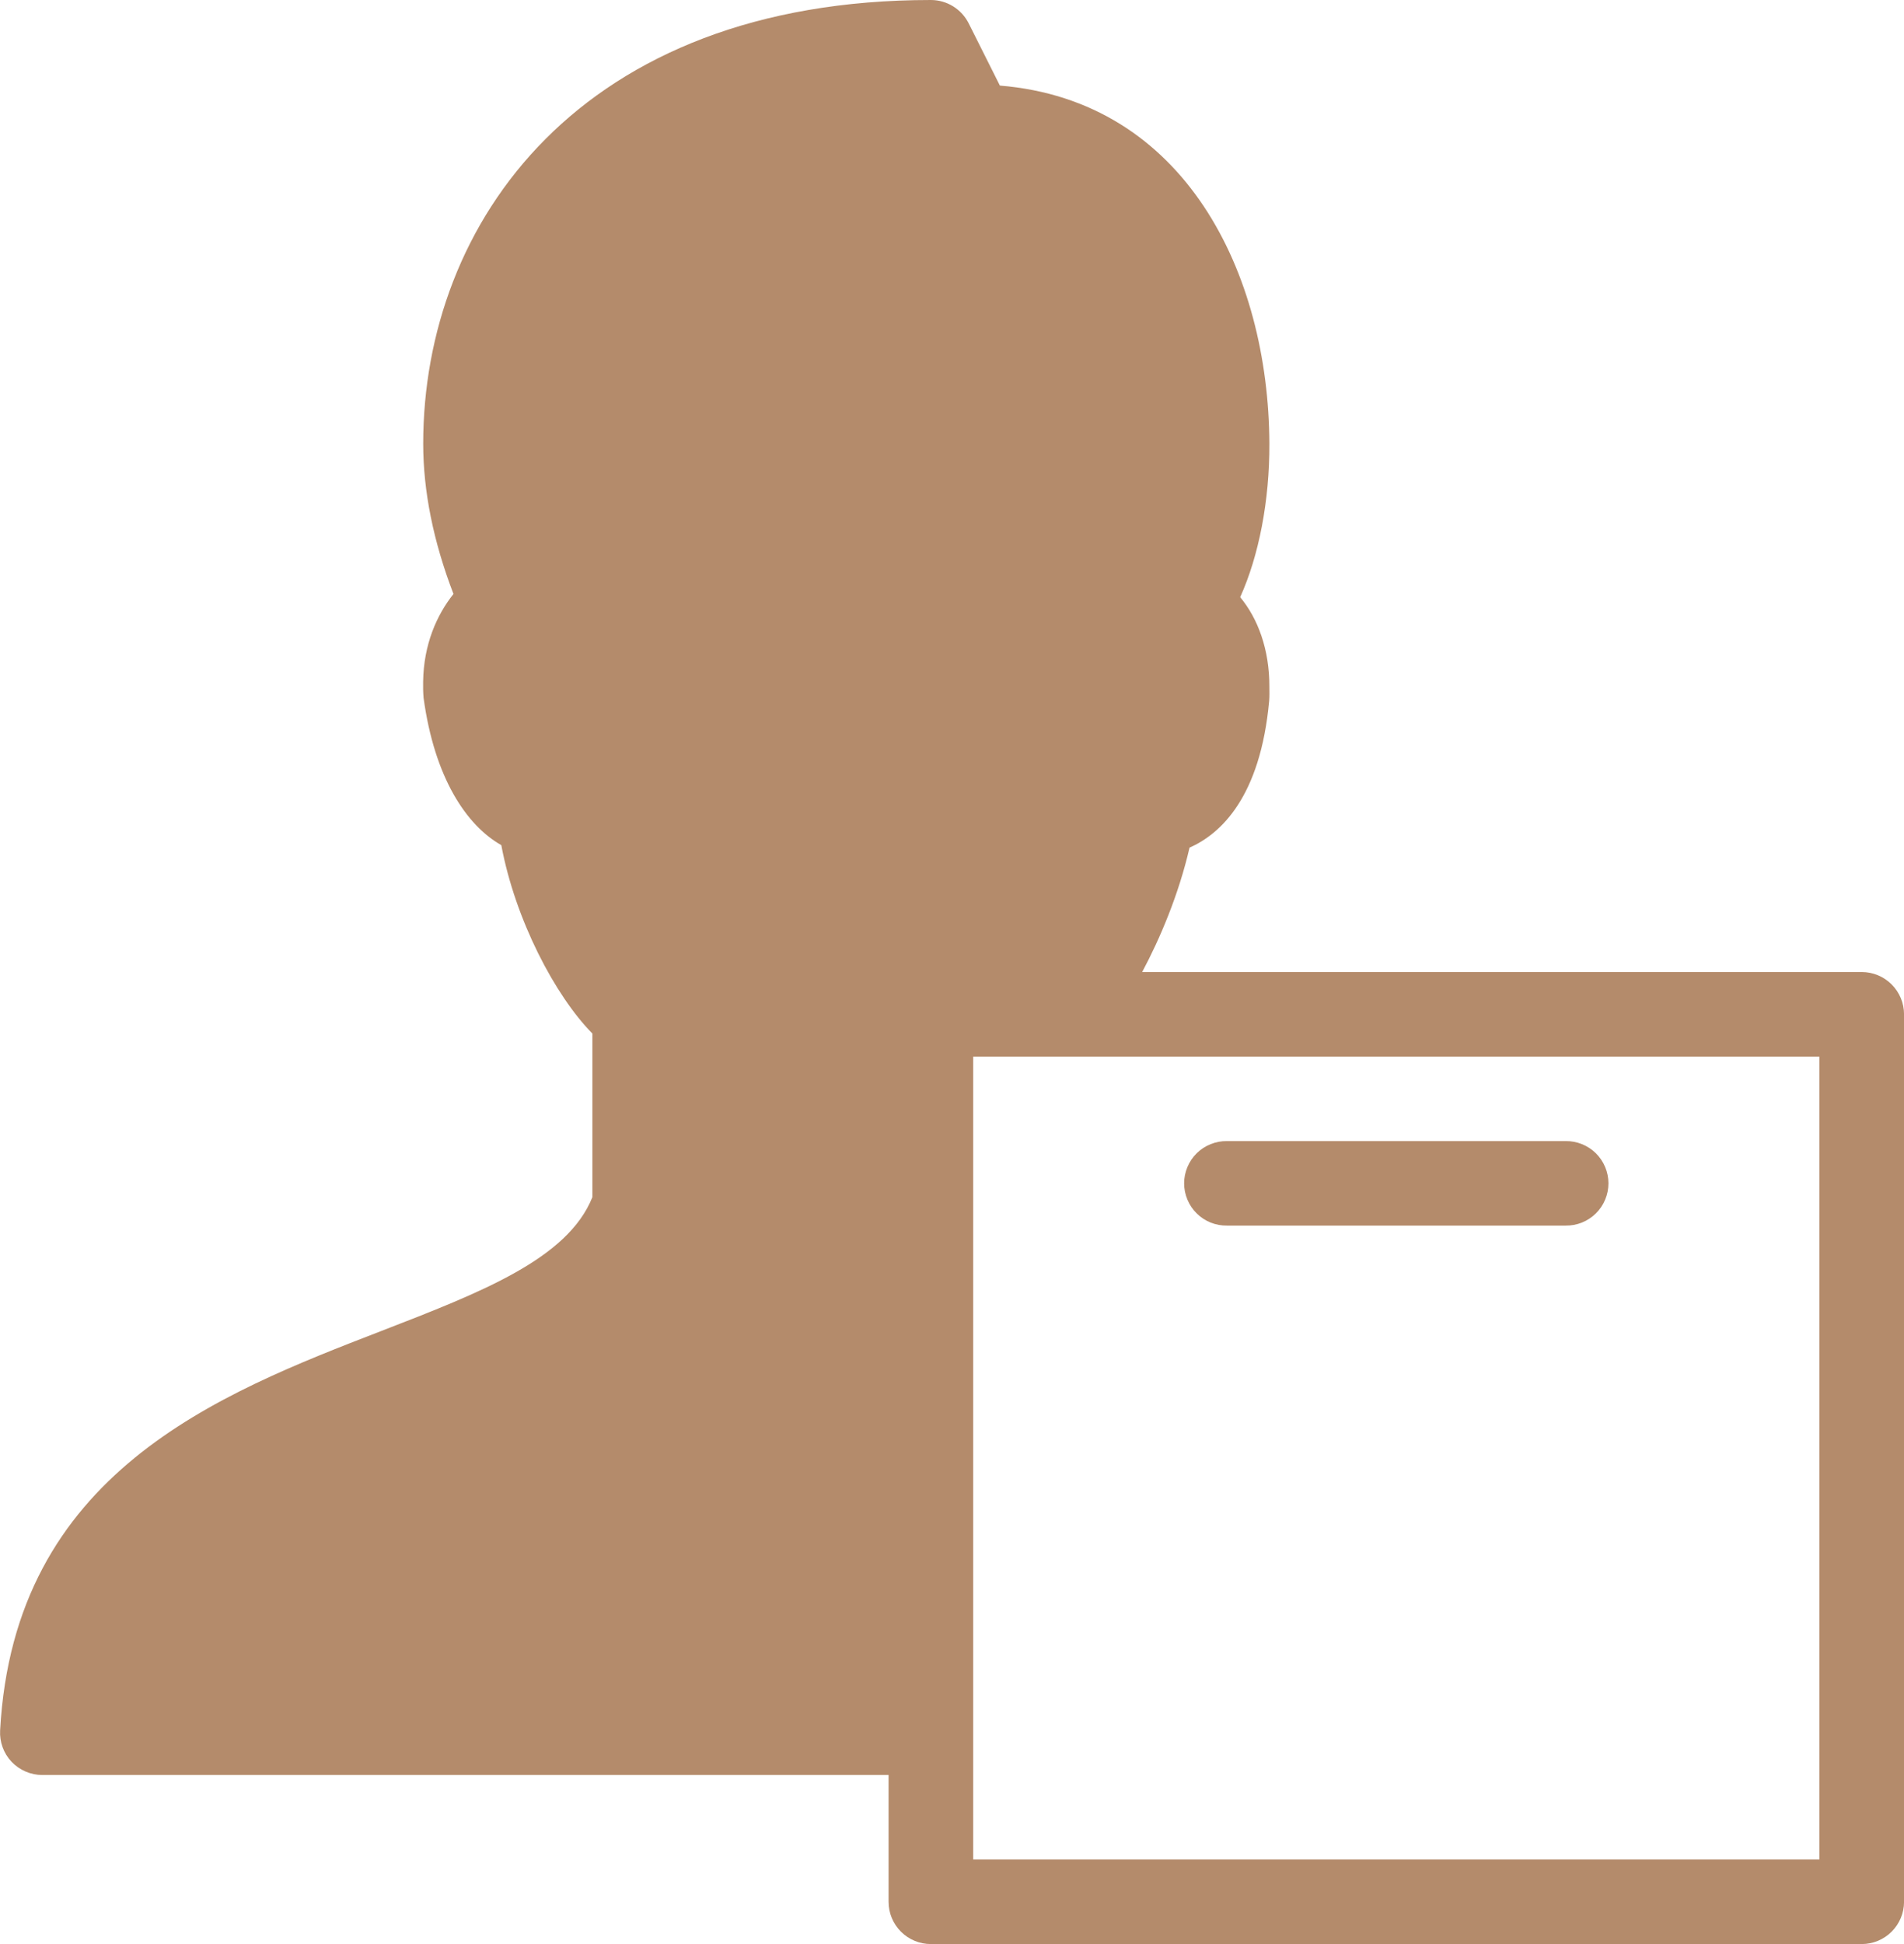 <svg width="48" height="49" viewBox="0 0 48 49" fill="none" xmlns="http://www.w3.org/2000/svg">
<g clip-path="url(#clip0_258_995)">
<path d="M23.467 0C14.624 0 10.669 5.617 10.669 11.185C10.669 12.377 10.924 13.648 11.432 14.971C11.009 15.501 10.681 16.246 10.667 17.177C10.665 17.31 10.666 17.446 10.678 17.587C10.953 19.606 11.76 20.805 12.638 21.302C12.989 23.181 13.992 25.095 14.934 26.05V30.174C14.313 31.73 12.129 32.573 9.611 33.548C5.488 35.143 0.356 37.127 0.003 43.616C-0.013 43.907 0.091 44.194 0.292 44.406C0.494 44.618 0.775 44.739 1.067 44.739H22.401V47.935C22.401 48.217 22.513 48.488 22.713 48.688C22.913 48.888 23.184 49 23.467 49H46.934C47.217 49 47.488 48.888 47.688 48.688C47.888 48.488 48.001 48.217 48.001 47.935V25.565C48.001 25.283 47.888 25.012 47.688 24.812C47.488 24.612 47.217 24.5 46.934 24.5H28.794C29.243 23.661 29.718 22.539 29.988 21.365C30.774 21.017 31.774 20.095 31.996 17.663C32.006 17.543 32.001 17.426 32.001 17.31C32.004 16.37 31.711 15.588 31.265 15.052C31.735 14.012 32.007 12.623 32.001 11.181C31.983 6.877 29.869 2.538 25.207 2.157L24.421 0.589C24.24 0.229 23.871 0 23.467 0ZM24.534 26.63H45.867V46.87H24.534V26.63ZM30.934 28.761C30.793 28.759 30.652 28.785 30.521 28.838C30.39 28.89 30.27 28.968 30.17 29.067C30.069 29.167 29.989 29.285 29.935 29.415C29.88 29.545 29.852 29.685 29.852 29.826C29.852 29.967 29.88 30.107 29.935 30.237C29.989 30.367 30.069 30.486 30.17 30.585C30.27 30.684 30.39 30.762 30.521 30.815C30.652 30.867 30.793 30.893 30.934 30.891H39.467C39.608 30.893 39.749 30.867 39.88 30.815C40.011 30.762 40.131 30.684 40.231 30.585C40.332 30.486 40.412 30.367 40.466 30.237C40.521 30.107 40.549 29.967 40.549 29.826C40.549 29.685 40.521 29.545 40.466 29.415C40.412 29.285 40.332 29.167 40.231 29.067C40.131 28.968 40.011 28.89 39.88 28.838C39.749 28.785 39.608 28.759 39.467 28.761H30.934Z" fill="#B48B6B"/>
</g>
<defs>
<clipPath id="clip0_258_995">
<rect width="48" height="49" fill="white"/>
</clipPath>
</defs>
</svg>
